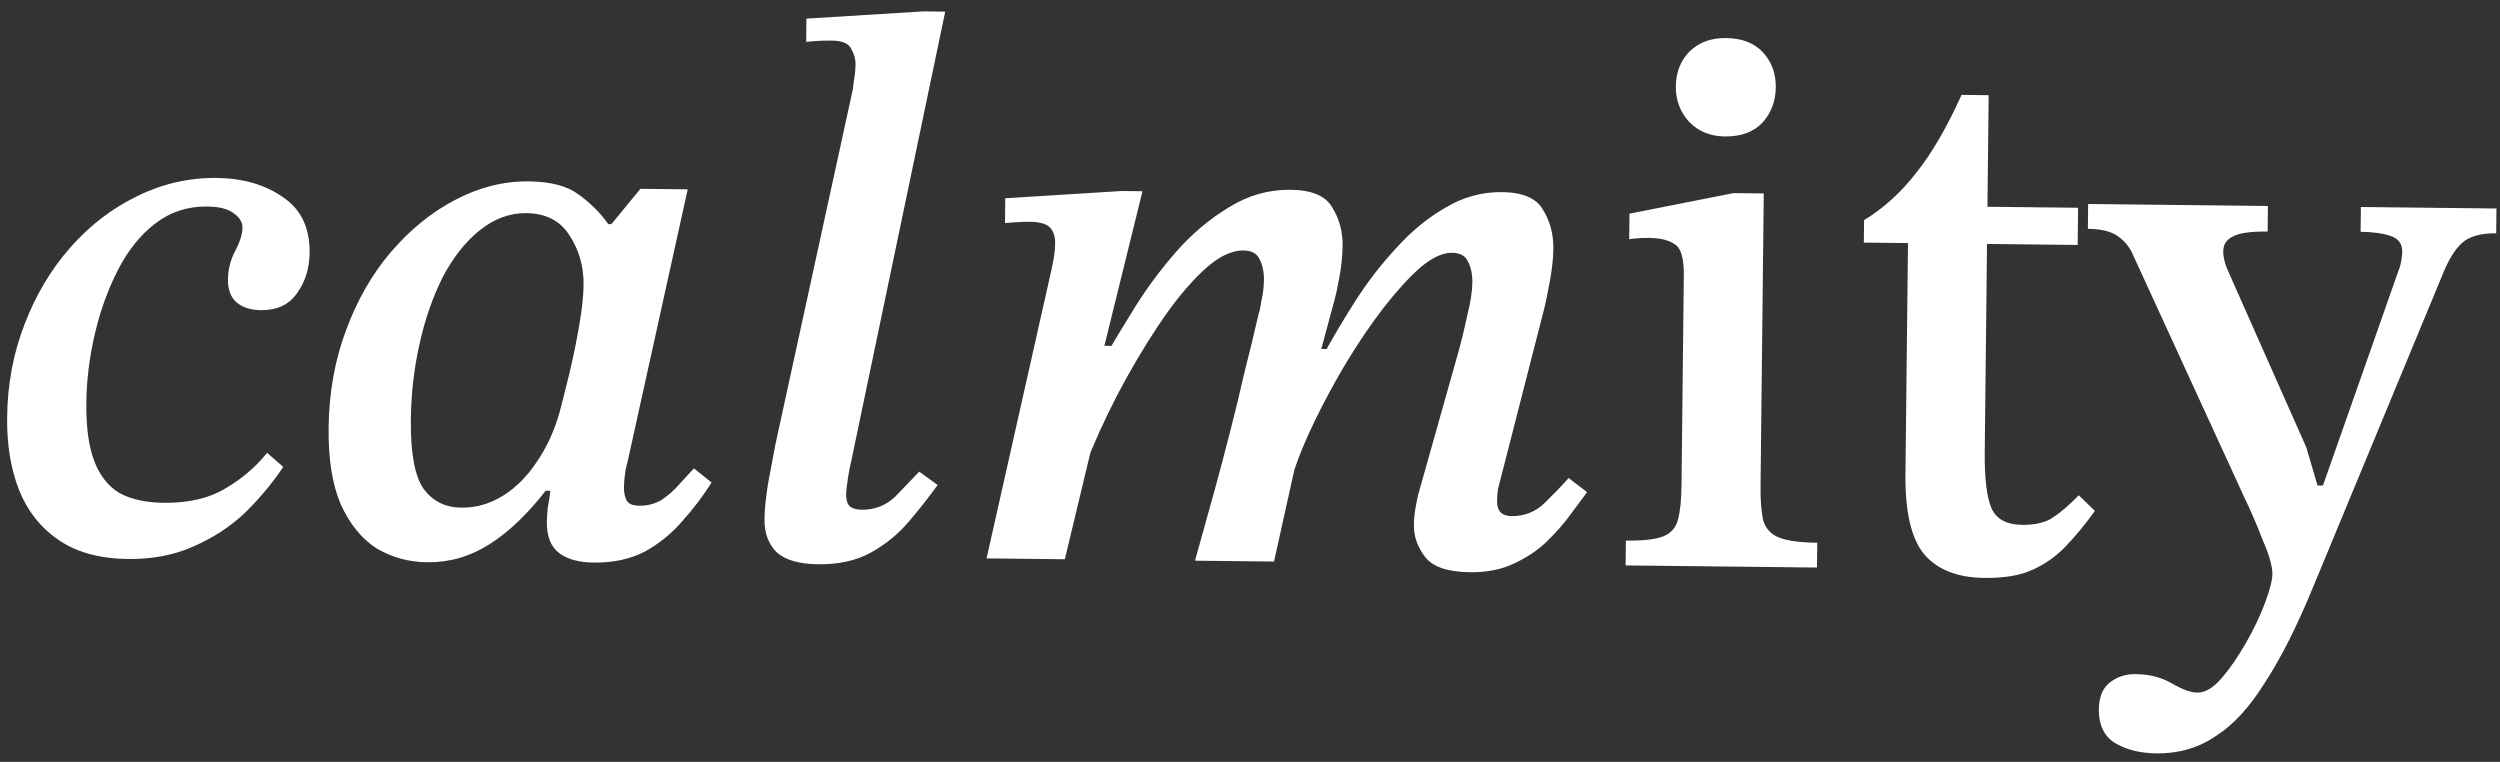 <svg xmlns="http://www.w3.org/2000/svg" fill="none" viewBox="0 0 338 103" height="103" width="338">
<rect x="0" y="0" width="338" height="103" fill="#333333" stroke="none"/>
<path fill="white" d="M17.306 75.576C13.535 75.534 10.437 74.697 8.01 73.063C5.583 71.43 3.792 69.21 2.636 66.404C1.48 63.528 0.923 60.204 0.964 56.433C1.014 51.963 1.793 47.781 3.303 43.886C4.813 39.922 6.877 36.453 9.494 33.478C12.111 30.504 15.105 28.197 18.475 26.558C21.917 24.849 25.523 24.016 29.294 24.058C32.856 24.097 35.849 24.968 38.275 26.671C40.702 28.304 41.896 30.797 41.859 34.149C41.836 36.314 41.257 38.158 40.122 39.683C39.058 41.207 37.443 41.958 35.278 41.934C33.881 41.919 32.768 41.557 31.938 40.85C31.177 40.143 30.804 39.126 30.819 37.799C30.834 36.402 31.163 35.114 31.804 33.934C32.447 32.683 32.772 31.639 32.782 30.801C32.79 30.033 32.378 29.365 31.547 28.797C30.785 28.23 29.6 27.938 27.994 27.92C25.34 27.891 22.992 28.668 20.949 30.252C18.977 31.767 17.312 33.844 15.956 36.483C14.6 39.122 13.556 42.009 12.823 45.144C12.09 48.279 11.706 51.383 11.672 54.455C11.636 57.738 11.992 60.361 12.738 62.325C13.485 64.288 14.621 65.733 16.148 66.658C17.745 67.513 19.73 67.954 22.105 67.981C25.457 68.017 28.223 67.384 30.402 66.081C32.652 64.779 34.555 63.159 36.113 61.22L38.292 63.13C36.801 65.349 35.067 67.425 33.09 69.359C31.114 71.223 28.792 72.734 26.125 73.892C23.529 75.05 20.589 75.612 17.306 75.576ZM57.743 76.021C55.299 75.994 53.036 75.376 50.954 74.165C48.942 72.886 47.323 70.912 46.095 68.245C44.937 65.578 44.382 62.115 44.428 57.855C44.481 53.106 45.263 48.714 46.774 44.68C48.286 40.576 50.315 37.036 52.862 34.061C55.48 31.017 58.37 28.674 61.531 27.032C64.763 25.322 68.089 24.485 71.511 24.523C74.445 24.555 76.673 25.139 78.197 26.273C79.791 27.408 81.138 28.75 82.239 30.299L82.658 30.303L86.587 25.527L92.977 25.598L84.927 62.073C84.927 62.073 84.817 62.525 84.597 63.431C84.448 64.337 84.369 65.175 84.36 65.943C84.352 66.641 84.486 67.236 84.76 67.728C85.034 68.15 85.591 68.366 86.429 68.375C87.546 68.388 88.562 68.119 89.476 67.571C90.391 66.952 91.202 66.228 91.909 65.397C92.687 64.568 93.323 63.876 93.818 63.323L96.207 65.235C95.069 67.039 93.758 68.77 92.273 70.43C90.858 72.091 89.166 73.469 87.199 74.565C85.232 75.591 82.921 76.089 80.267 76.06C78.242 76.038 76.676 75.601 75.567 74.751C74.459 73.901 73.916 72.498 73.938 70.542C73.945 69.914 73.987 69.251 74.064 68.553C74.212 67.856 74.325 67.124 74.403 66.357L73.774 66.35C71.295 69.535 68.754 71.952 66.151 73.6C63.549 75.247 60.746 76.054 57.743 76.021ZM62.33 68.633C64.355 68.656 66.246 68.118 68.005 67.02C69.763 65.921 71.281 64.402 72.56 62.46C73.908 60.519 74.946 58.261 75.673 55.685C76.037 54.292 76.476 52.55 76.988 50.461C77.5 48.301 77.943 46.141 78.316 43.98C78.689 41.819 78.884 40.005 78.9 38.538C78.928 36.024 78.289 33.782 76.984 31.812C75.748 29.843 73.803 28.844 71.15 28.815C68.915 28.79 66.811 29.57 64.838 31.155C62.935 32.67 61.271 34.782 59.844 37.49C58.487 40.199 57.441 43.226 56.706 46.57C55.971 49.845 55.585 53.228 55.546 56.72C55.495 61.329 56.089 64.479 57.328 66.169C58.567 67.789 60.234 68.61 62.33 68.633ZM110.627 76.29C108.043 76.261 106.163 75.717 104.987 74.656C103.882 73.526 103.34 72.054 103.36 70.238C103.374 68.911 103.532 67.306 103.832 65.424C104.203 63.472 104.537 61.695 104.834 60.092L115.316 12.015C115.316 12.015 115.355 11.666 115.433 10.969C115.58 10.272 115.658 9.504 115.668 8.666C115.675 7.968 115.473 7.267 115.062 6.564C114.721 5.862 113.852 5.503 112.455 5.488C111.547 5.478 110.744 5.504 110.044 5.566C109.345 5.628 108.996 5.659 108.996 5.659L109.03 2.517L124.861 1.539L127.794 1.571L115.075 62.405C114.929 62.962 114.781 63.729 114.631 64.705C114.48 65.681 114.402 66.414 114.397 66.902C114.389 67.601 114.558 68.126 114.904 68.48C115.319 68.763 115.842 68.909 116.47 68.916C118.286 68.936 119.829 68.324 121.1 67.081C122.372 65.768 123.432 64.662 124.28 63.764L126.774 65.572C125.569 67.235 124.258 68.897 122.843 70.558C121.428 72.218 119.736 73.597 117.769 74.692C115.801 75.788 113.42 76.321 110.627 76.29ZM198.737 77.366C195.735 77.333 193.717 76.647 192.684 75.309C191.651 73.97 191.143 72.533 191.16 70.996C191.169 70.158 191.248 69.356 191.396 68.589C191.545 67.753 191.656 67.195 191.729 66.917L197.289 47.177C197.653 45.854 198.019 44.322 198.388 42.58C198.826 40.838 199.051 39.374 199.065 38.187C199.077 37.069 198.878 36.124 198.467 35.352C198.127 34.58 197.397 34.187 196.28 34.175C195.023 34.161 193.584 34.844 191.962 36.223C190.41 37.602 188.749 39.435 186.977 41.72C185.277 43.937 183.608 46.398 181.972 49.104C180.406 51.74 179.016 54.309 177.801 56.81C176.586 59.311 175.654 61.536 175.004 63.485L178.84 48.126C180.123 45.766 181.582 43.302 183.217 40.736C184.851 38.17 186.694 35.781 188.744 33.568C190.794 31.286 193.014 29.459 195.404 28.089C197.795 26.648 200.352 25.943 203.076 25.973C205.869 26.004 207.711 26.793 208.602 28.339C209.563 29.886 210.032 31.637 210.011 33.593C209.996 34.92 209.84 36.385 209.543 37.988C209.246 39.591 209.025 40.706 208.878 41.333L202.747 65.257C202.747 65.257 202.674 65.536 202.529 66.093C202.453 66.581 202.412 67.139 202.405 67.768C202.391 69.095 203.047 69.765 204.374 69.78C206.12 69.799 207.628 69.187 208.899 67.944C210.17 66.701 211.23 65.595 212.078 64.627L214.572 66.54C214.005 67.302 213.26 68.306 212.338 69.553C211.487 70.731 210.426 71.942 209.155 73.185C207.955 74.359 206.477 75.356 204.722 76.175C203.037 76.994 201.042 77.391 198.737 77.366ZM143.964 75.61L133.384 75.493L142.197 36.303C142.197 36.303 142.271 35.919 142.419 35.153C142.567 34.386 142.646 33.619 142.654 32.85C142.664 31.943 142.428 31.242 141.944 30.747C141.461 30.253 140.555 29.999 139.229 29.984C138.6 29.977 137.866 30.004 137.028 30.064C136.259 30.126 135.874 30.157 135.874 30.157L135.911 26.805L151.637 25.825L154.465 25.857L149.311 46.753L150.882 46.77L143.964 75.61ZM172.247 75.921L161.563 75.804C162.508 72.392 163.381 69.258 164.181 66.403C164.981 63.479 165.71 60.728 166.367 58.151C167.024 55.574 167.646 52.997 168.233 50.419C168.89 47.842 169.549 45.125 170.209 42.269C170.279 42.2 170.39 41.677 170.54 40.701C170.761 39.726 170.876 38.784 170.886 37.876C170.898 36.759 170.699 35.814 170.288 35.041C169.948 34.269 169.219 33.877 168.101 33.864C166.425 33.846 164.599 34.769 162.623 36.633C160.647 38.497 158.664 40.919 156.676 43.901C154.687 46.882 152.801 50.074 151.018 53.477C149.305 56.811 147.873 59.973 146.723 62.963L149.612 47.909C150.681 46.035 151.997 43.849 153.561 41.352C155.125 38.855 156.933 36.43 158.984 34.078C161.106 31.657 163.468 29.657 166.07 28.08C168.672 26.432 171.475 25.625 174.478 25.658C177.341 25.69 179.218 26.479 180.109 28.025C181.07 29.572 181.54 31.289 181.519 33.174C181.503 34.641 181.347 36.141 181.05 37.674C180.754 39.207 180.57 40.078 180.498 40.287L178.641 47.181L180.107 47.197L175.004 63.485L172.247 75.921ZM245.656 76.731L219.782 76.445L219.819 73.093C222.123 73.119 223.802 72.928 224.854 72.52C225.906 72.113 226.578 71.352 226.87 70.237C227.161 69.123 227.318 67.588 227.34 65.633L227.652 37.245C227.678 34.94 227.274 33.539 226.442 33.041C225.68 32.474 224.495 32.181 222.889 32.163C222.191 32.156 221.562 32.184 221.003 32.247C220.513 32.312 220.268 32.344 220.268 32.344L220.306 28.887L234.376 26.109L238.461 26.154L238.026 65.646C238.003 67.671 238.126 69.244 238.393 70.365C238.73 71.486 239.454 72.262 240.567 72.693C241.68 73.125 243.389 73.353 245.693 73.379L245.656 76.731ZM233.203 18.448C231.247 18.426 229.648 17.78 228.405 16.509C227.162 15.168 226.552 13.555 226.572 11.67C226.593 9.784 227.204 8.219 228.405 6.975C229.676 5.732 231.324 5.122 233.349 5.144C235.514 5.168 237.183 5.815 238.357 7.085C239.53 8.355 240.106 9.933 240.086 11.819C240.065 13.704 239.454 15.304 238.252 16.618C237.051 17.862 235.368 18.472 233.203 18.448ZM281.052 66.958L283.229 69.078C281.881 70.949 280.536 72.575 279.194 73.957C277.922 75.27 276.444 76.302 274.76 77.051C273.145 77.802 270.976 78.162 268.252 78.132C264.621 78.092 261.909 77.014 260.116 74.899C258.393 72.785 257.56 69.179 257.616 64.081L257.96 32.864L251.989 32.798L252.023 29.761C254.624 28.183 256.952 26.078 259.007 23.447C261.131 20.816 263.196 17.277 265.2 12.829L268.867 12.869L268.701 27.954L280.957 28.089L280.901 33.117L268.645 32.982L268.337 60.951C268.295 64.722 268.616 67.345 269.298 68.819C269.981 70.224 271.335 70.937 273.36 70.96C275.176 70.98 276.576 70.646 277.562 69.958C278.617 69.271 279.78 68.271 281.052 66.958ZM291.557 101.857C289.322 101.832 287.441 101.357 285.915 100.433C284.458 99.508 283.742 97.999 283.765 95.904C283.783 94.228 284.286 93.011 285.272 92.254C286.258 91.496 287.414 91.125 288.741 91.139C290.557 91.159 292.159 91.561 293.547 92.345C295.005 93.199 296.187 93.631 297.095 93.641C298.143 93.653 299.232 93.001 300.364 91.687C301.496 90.372 302.597 88.778 303.665 86.904C304.733 85.03 305.591 83.223 306.239 81.484C306.887 79.745 307.215 78.457 307.225 77.619C307.236 76.571 306.799 75.03 305.914 72.995C305.099 70.89 304.281 68.996 303.462 67.31L288.525 34.773C288.049 33.58 287.36 32.664 286.459 32.026C285.559 31.318 284.166 30.953 282.281 30.932L282.318 27.58L306.621 27.848L306.583 31.305C304.278 31.279 302.704 31.507 301.861 31.986C301.018 32.396 300.592 33.055 300.582 33.963C300.574 34.661 300.74 35.431 301.08 36.273C301.421 37.045 301.761 37.817 302.102 38.589L311.814 60.488L313.328 65.638L314.062 65.646L324.336 36.425C324.48 36.077 324.589 35.659 324.665 35.171C324.74 34.683 324.779 34.299 324.782 34.02C324.794 32.972 324.278 32.268 323.234 31.907C322.19 31.547 320.83 31.357 319.154 31.339L319.191 27.987L337.523 28.189L337.486 31.541C335.391 31.518 333.85 31.955 332.862 32.852C331.874 33.749 330.985 35.206 330.195 37.222L312.651 79.564C310.498 84.779 308.356 89.016 306.225 92.275C304.163 95.605 301.936 98.025 299.545 99.535C297.222 101.116 294.56 101.89 291.557 101.857Z"></path>
</svg>
